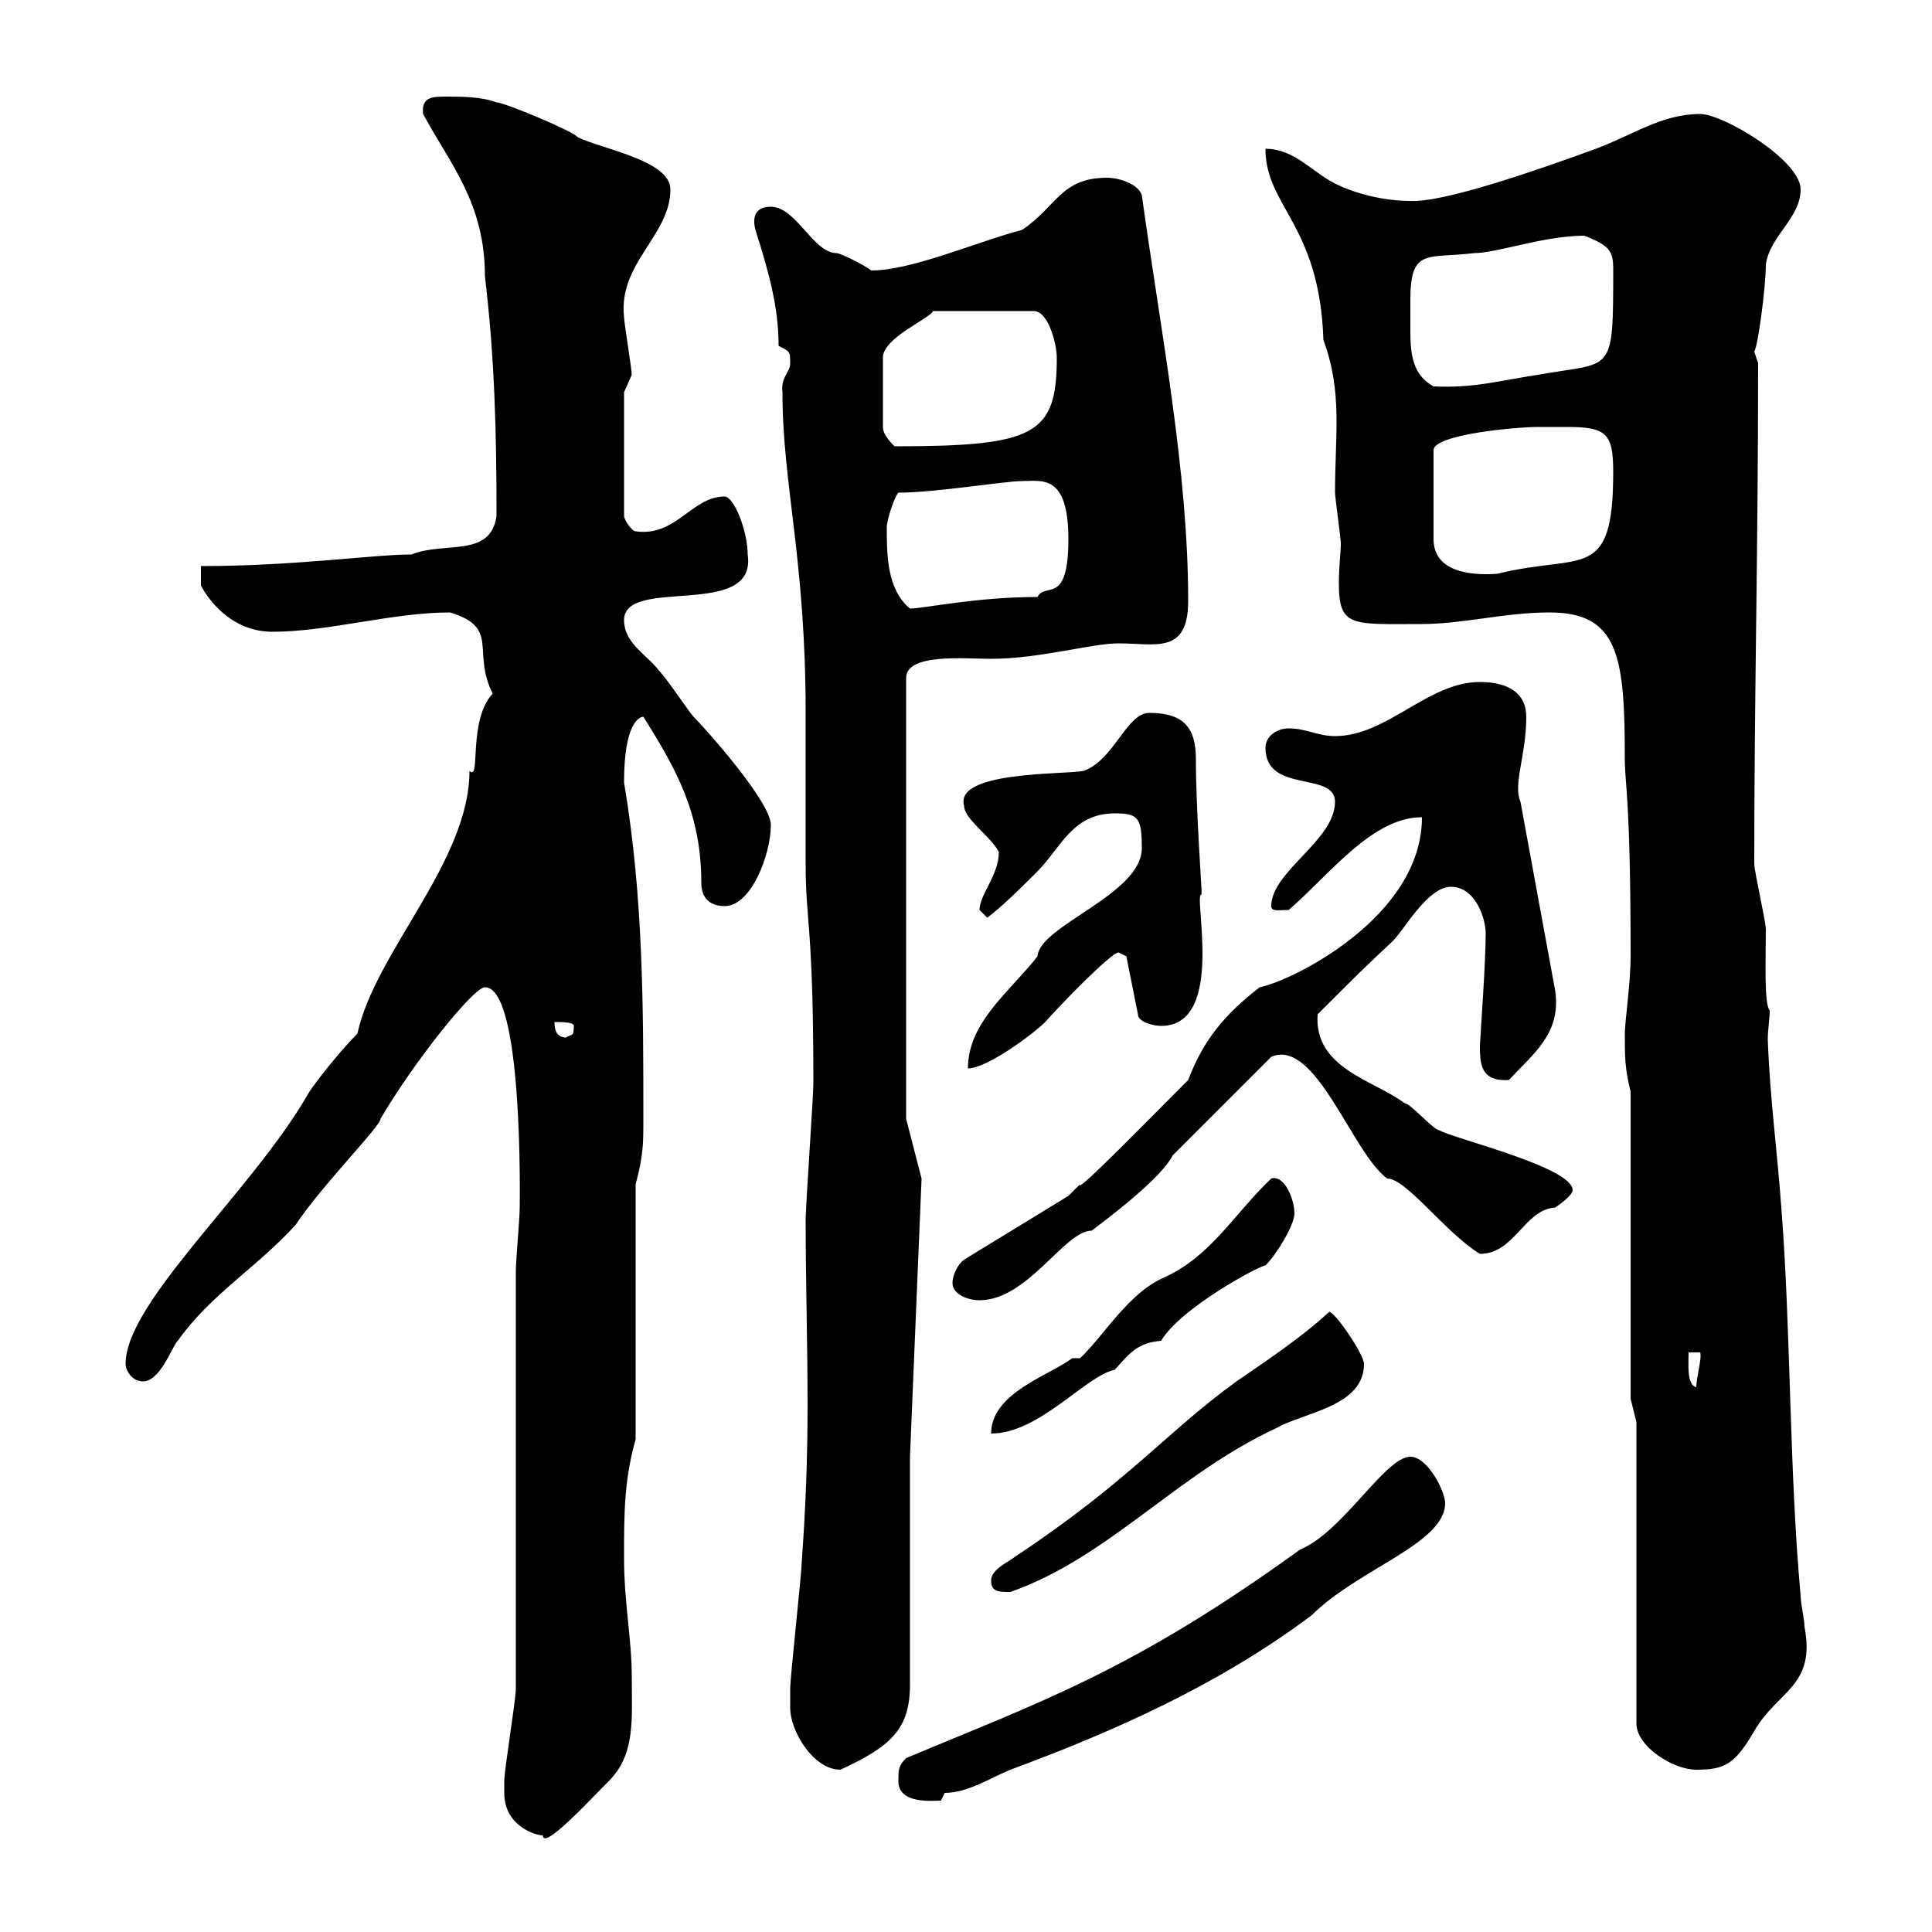 <svg xmlns="http://www.w3.org/2000/svg" xmlns:xlink="http://www.w3.org/1999/xlink" width="300" height="300"><path d="M78.30 277.80C78.30 277.80 78.30 278.40 78.30 278.40C78.30 283.50 83.10 285 84.30 285C84.30 287.40 91.50 279.60 94.50 276.60C98.70 272.40 98.10 267 98.10 260.40C98.10 254.40 96.90 249 96.90 241.80C96.90 235.20 96.90 229.80 98.70 223.50L98.70 183.90C99.90 179.40 99.90 177.60 99.90 173.70C99.90 156.30 99.90 139.20 96.90 121.50C96.90 112.20 99.30 111.30 99.90 111.30C105 119.40 108.90 126.30 108.90 137.10C108.90 140.10 111 140.70 112.50 140.70C116.70 140.70 119.70 132.60 119.70 128.10C119.70 124.50 109.50 113.10 107.70 111.30C107.10 110.70 103.50 105.30 102.30 104.10C100.50 101.70 96.90 99.90 96.90 96.30C96.90 89.40 117.60 96.30 116.10 86.10C116.10 82.50 114 77.10 112.50 77.10C107.40 77.10 105 83.40 98.70 82.50C98.10 82.50 96.90 80.70 96.90 80.10L96.90 60.90C96.90 60.90 98.10 58.20 98.10 58.20C98.10 57.30 96.90 50.10 96.90 49.20C96 40.80 104.10 36.60 104.10 29.40C104.10 24.90 93.30 23.10 89.70 21.30C89.10 20.40 78.30 15.90 77.10 15.90C74.70 15 71.70 15 69.30 15C67.20 15 65.40 15 65.70 17.70C69.90 25.50 75.30 31.50 75.30 42.90C76.80 55.50 77.10 66.90 77.10 80.10C76.20 86.70 69 84 63.90 86.10C57.90 86.10 45.90 87.90 31.20 87.90L31.20 90.90C32.10 92.70 35.70 98.10 42.30 98.10C51 98.10 60.90 95.10 69.90 95.10C77.70 97.50 73.20 101.10 76.50 107.70C72.60 111.90 74.70 121.50 72.90 119.70C72.90 133.80 58.20 147.90 55.50 160.50C52.50 163.50 48.30 168.90 47.70 170.10C39 185.10 19.50 202.20 19.50 211.80C19.50 212.70 20.40 214.50 22.20 214.50C24.90 214.50 26.70 209.10 27.60 208.20C32.70 201 39.90 196.80 45.90 190.20C50.10 183.90 59.10 174.90 59.10 173.70C64.20 165 73.50 153.30 75.30 153.30C81.30 153.30 80.70 186.90 80.70 187.50C80.70 189.30 80.10 195.60 80.10 197.40L80.10 262.20C80.10 264 78.30 274.80 78.30 276.60C78.30 276.60 78.30 277.80 78.30 277.80ZM139.50 276.60C139.50 280.20 144.90 279.60 146.10 279.60C146.10 279.60 146.70 278.40 146.70 278.40C150.30 278.40 153.90 276 156.90 274.80C173.10 268.80 189.30 261.60 203.70 250.80C210.90 243.60 224.40 239.70 224.40 233.40C224.40 231.60 221.70 226.20 219 226.20C215.10 226.20 208.50 237.90 201.90 240.60C175.80 259.50 161.40 264.30 140.70 273C139.50 274.20 139.50 274.80 139.50 276.60ZM122.70 265.20C122.70 268.80 126.30 274.80 130.50 274.80C138.30 271.20 141.30 268.50 141.30 261.60L141.30 226.20L143.10 183L140.70 173.70L140.70 105.30C140.70 101.40 149.70 102.30 153.90 102.30C161.40 102.30 169.50 99.90 173.70 99.90C179.40 99.90 184.50 101.70 184.50 93.30C184.50 73.20 180.30 51.90 177.30 30.30C176.70 28.50 173.70 27.60 171.90 27.60C164.70 27.60 164.10 32.10 158.70 35.70C151.80 37.50 141.60 42 135.30 42C134.10 41.10 130.50 39.30 129.90 39.30C126.30 39.30 123.60 32.10 119.70 32.10C117.60 32.10 116.70 33.30 117.30 35.70C119.40 42.30 120.90 47.70 120.90 53.70C122.70 54.60 122.70 54.60 122.70 56.40C122.70 57.90 121.20 58.50 121.50 60.90C121.50 75.30 125.10 86.70 125.10 110.70C125.10 113.10 125.10 131.70 125.10 134.10C125.10 143.40 126.30 143.40 126.30 168.30C126.30 170.10 125.10 187.50 125.10 189.30C125.10 198.90 125.40 208.50 125.40 218.40C125.40 226.20 125.10 234.30 124.50 242.40C124.50 244.20 122.70 260.40 122.70 262.20C122.70 262.20 122.70 265.20 122.70 265.20ZM254.10 220.80L254.10 267.60C254.10 271.20 259.80 274.80 263.40 274.80C267.90 274.80 269.40 273.90 272.40 268.80C276 262.50 282 261.90 280.20 252.60C280.20 251.40 279.60 249 279.60 247.80C277.80 228 278.10 206.40 276.60 187.50C276 179.10 274.80 170.10 274.50 161.40C274.50 159.90 274.80 158.10 274.80 156.90C273.90 156 274.20 148.80 274.20 144.30C274.20 143.10 272.40 135.30 272.40 134.10C272.40 107.70 273 86.10 273 56.40C273 56.40 272.40 54.60 272.40 54.60C273 53.70 274.20 44.40 274.20 41.10C274.80 36.60 279.60 33.90 279.60 29.40C279.60 24.90 267.60 17.70 264 17.70C258 17.70 253.50 21 247.80 23.10C238.80 26.40 224.10 31.50 219 31.20C215.40 31.20 210.90 30.30 207.30 28.50C203.70 26.70 201 23.10 196.50 23.10C196.50 32.10 204.90 34.80 205.50 52.80C208.50 60.90 207.30 67.50 207.30 76.50C207.30 77.10 208.20 83.70 208.20 84.30C208.20 85.80 207.90 87.90 207.90 90.60C207.90 97.50 210 96.90 220.80 96.90C227.10 96.90 233.70 95.10 240.60 95.10C251.40 95.10 252.30 102 252.30 117.90C252.30 121.80 253.20 123.90 253.20 148.50C253.20 152.70 252.30 158.70 252.30 160.50C252.30 164.10 252.30 165.90 253.20 169.50L253.20 217.20ZM153.90 245.40C153.90 247.20 155.10 247.20 156.90 247.20C172.20 241.80 182.70 228.90 198.30 221.70C202.50 219.30 211.80 218.40 211.80 211.80C211.80 210.30 207.30 203.70 206.40 203.70C202.20 207.60 196.80 211.20 192 214.50C181.20 222.30 175.20 230.10 157.50 241.80C156.90 242.40 153.90 243.60 153.90 245.40ZM166.50 210.90C162.90 213.60 153.90 216.30 153.90 222.60C161.40 222.60 168.60 213.60 173.10 212.70C175.50 210 176.70 208.50 180.30 208.20C183.30 203.10 195.60 196.50 196.50 196.50C198.30 194.70 201 190.20 201 188.40C201 186.30 199.50 182.40 197.40 183C191.70 188.40 188.10 195 180.90 198.30C175.20 200.70 171.30 207.60 167.70 210.90ZM262.20 210L264 210C264.30 210.90 263.40 213.90 263.40 215.40C261.90 215.10 262.20 211.80 262.20 210ZM147.90 199.20C147.90 201 150.30 201.90 152.10 201.90C159.60 201.90 165.30 191.10 169.50 191.10C171.90 189.30 180.30 183 182.10 179.40L197.40 164.10C204.30 161.10 210 179.10 215.40 183C218.40 183 224.40 191.40 229.80 194.70C235.20 194.70 236.70 187.80 241.50 187.50C241.50 187.50 244.20 185.70 244.20 184.80C244.20 181.20 225.30 176.70 223.50 175.50C222.60 175.50 219 171.30 218.10 171.30C213.30 167.70 204 165.90 204.60 157.50C210.30 151.80 211.80 150.30 216.30 146.10C218.10 144.30 221.70 137.70 225.30 137.70C229.20 137.70 230.70 142.80 230.70 144.90C230.70 149.70 229.80 161.70 229.80 162.30C229.80 165 229.80 168 234.30 167.70C238.20 163.50 242.40 160.50 241.50 153.90L236.10 124.50C234.90 121.80 237 117.30 237 111.30C237 107.70 234.30 105.90 229.80 105.90C221.70 105.90 215.40 114.30 207.30 114.30C204.60 114.30 202.80 113.10 200.10 113.10C198.30 113.10 196.50 114.30 196.50 116.10C196.50 123.30 207.30 119.70 207.30 124.50C207.30 130.50 197.40 135.30 197.40 140.70C197.40 141.60 198.60 141.30 200.10 141.30C206.40 135.90 213 126.90 220.80 126.90C220.80 142.50 200.40 152.40 195.60 153.30C190.20 157.50 186.90 161.40 184.50 167.70C179.10 173.10 166.80 185.70 167.70 183.90C167.70 183.90 165.90 185.70 165.90 185.70L149.70 195.60C148.50 196.50 147.90 198.30 147.90 199.20ZM177.30 131.70C177.30 138.90 161.40 143.70 161.10 148.50C156.90 153.90 150.30 158.70 150.30 165.90C153.30 165.90 160.50 160.50 162.30 158.70C164.40 156.30 172.50 147.90 173.70 147.90C173.70 147.90 174.90 148.50 174.90 148.50L176.70 157.50C176.70 158.70 179.10 159.30 180.30 159.30C190.50 159.30 185.10 138.30 186.60 138.90C186.60 137.70 185.70 125.70 185.70 117.90C185.70 113.10 183.90 110.70 178.50 110.70C174.90 110.70 173.10 117.90 168.30 119.70C165.30 120.30 148.20 119.70 149.70 125.10C149.70 127.20 153.90 129.90 155.10 132.30C155.10 135.90 152.10 138.90 152.10 141.30C152.10 141.30 153.30 142.50 153.30 142.50C155.70 140.70 158.70 137.70 161.10 135.30C164.70 131.70 166.50 126.30 173.10 126.30C176.70 126.30 177.30 126.90 177.30 131.70ZM86.10 158.70C87.30 158.70 89.10 158.70 89.10 159.30C89.10 161.10 88.80 160.50 87.90 161.10C86.10 161.10 86.10 159.30 86.10 158.70ZM137.70 81.90C137.70 80.70 138.90 77.10 139.50 76.50C145.20 76.50 156 74.70 158.70 74.70C161.70 74.70 165.90 73.50 165.90 83.70C165.90 94.20 162.30 90.30 161.10 92.70C151.50 92.70 143.40 94.50 141.30 94.50C137.70 91.50 137.70 86.10 137.70 81.90ZM243.30 66.30C249.30 66.30 250.50 67.20 250.50 73.20C250.50 90.60 245.70 85.80 232.50 89.10C228.30 89.40 222.60 88.80 222.60 83.70L222.60 69.90C222.60 67.50 235.20 66.30 238.80 66.30C238.80 66.30 242.40 66.30 243.30 66.30ZM164.10 55.50C164.10 67.50 160.80 69.30 138.90 69.30C137.70 68.10 137.10 67.20 137.10 66.30L137.10 55.50C137.10 52.50 144.30 49.50 144.90 48.30L160.50 48.30C162.90 48.30 164.10 53.70 164.10 55.50ZM219 46.50C219 38.40 221.70 40.20 228.90 39.30C232.50 39.30 239.70 36.60 246 36.60C249.90 38.10 250.50 39 250.50 41.70C250.50 58.50 250.50 56.10 238.80 58.20C232.80 59.10 228.90 60.30 222.60 60C219.30 58.20 219 54.90 219 51.30C219 49.50 219 48 219 46.50Z"/></svg>